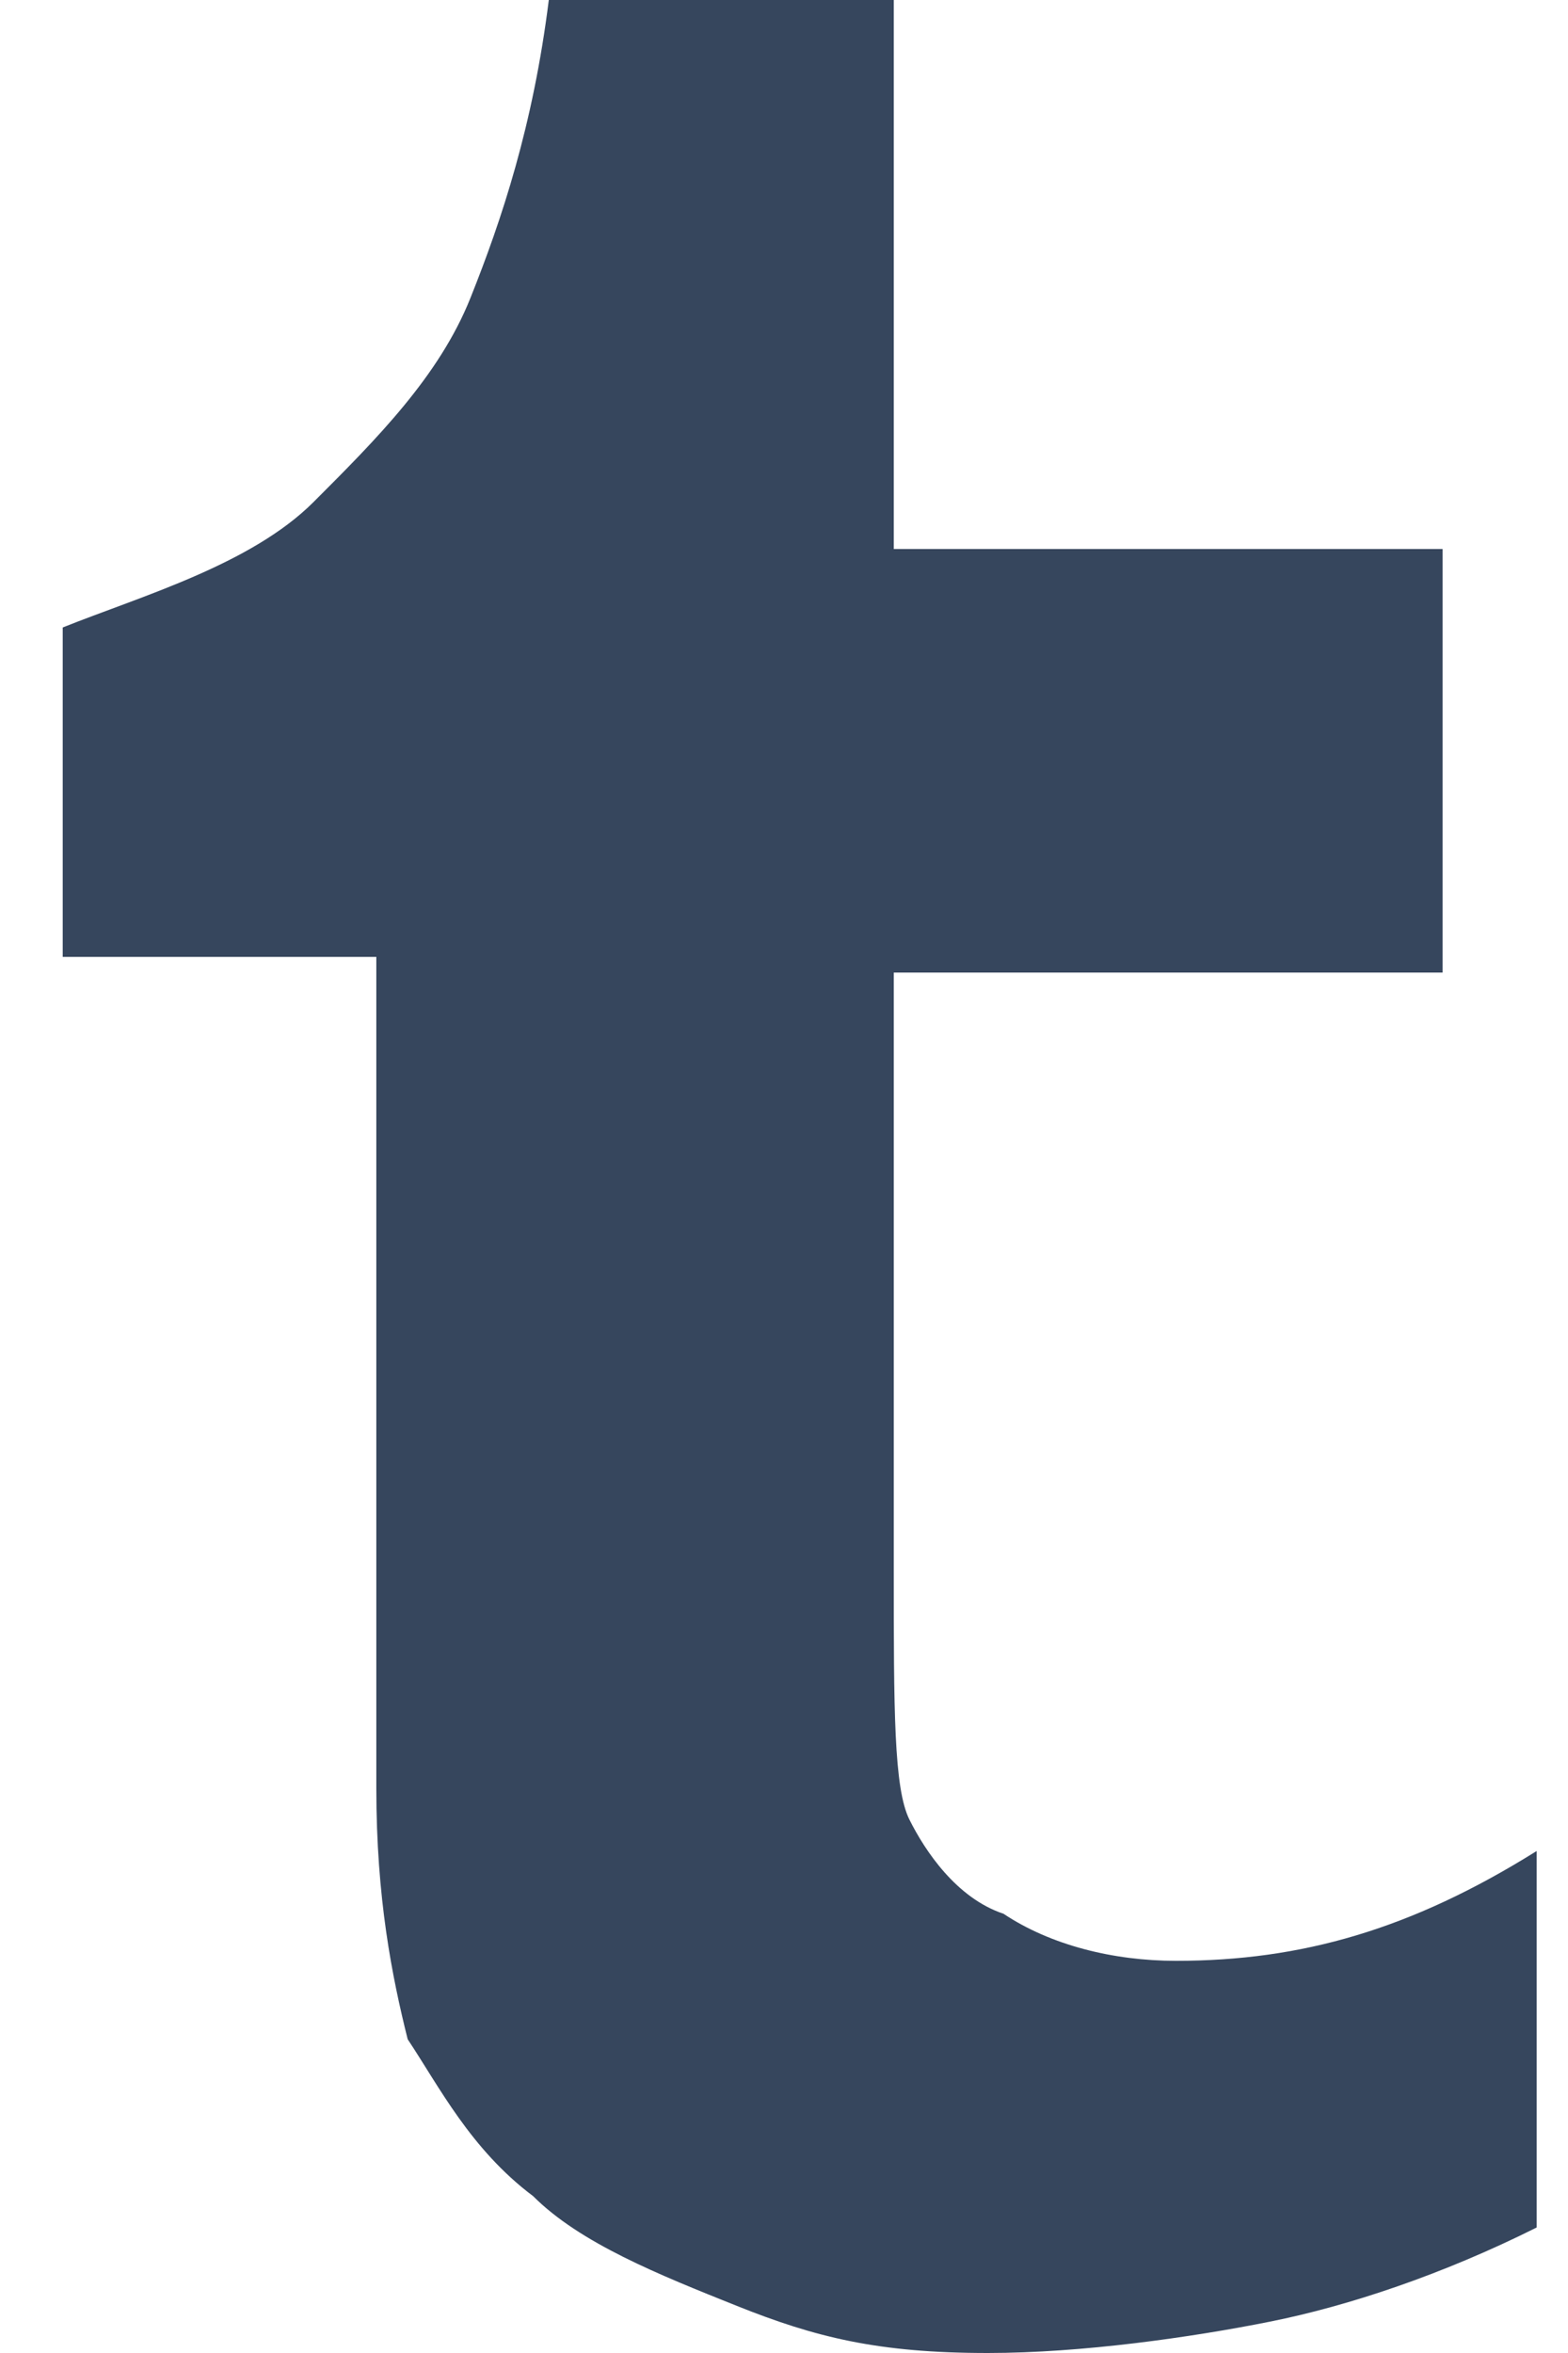 <?xml version="1.0" encoding="utf-8"?>
<!-- Generator: Adobe Illustrator 15.0.0, SVG Export Plug-In . SVG Version: 6.00 Build 0)  -->
<!DOCTYPE svg PUBLIC "-//W3C//DTD SVG 1.1//EN" "http://www.w3.org/Graphics/SVG/1.1/DTD/svg11.dtd">
<svg version="1.1" id="Layer_1" xmlns:x="http://ns.adobe.com/Extensibility/1.0/" xmlns:i="http://ns.adobe.com/AdobeIllustrator/10.0/" xmlns:graph="http://ns.adobe.com/Graphs/1.0/"
	 xmlns="http://www.w3.org/2000/svg" xmlns:xlink="http://www.w3.org/1999/xlink" xmlns:a="http://ns.adobe.com/AdobeSVGViewerExtensions/3.0/"
	 x="0px" y="0px" width="10px" height="15px" viewBox="0 0 10 15" enable-background="new 0 0 10 15" xml:space="preserve">
<path fill="#36465D" d="M5.7,0v3.5h3.5v2.7H5.7V10c0,0.9,0,1.4,0.1,1.6c0.1,0.2,0.3,0.5,0.6,0.6c0.3,0.2,0.7,0.3,1.1,0.3
	c0.8,0,1.5-0.2,2.3-0.7v2.4c-0.6,0.3-1.2,0.5-1.7,0.6S6.9,15,6.3,15c-0.7,0-1.1-0.1-1.6-0.3c-0.5-0.2-1-0.4-1.3-0.7
	c-0.4-0.3-0.6-0.7-0.8-1c-0.1-0.4-0.2-0.9-0.2-1.6V6.1h-2V4C0.9,3.8,1.6,3.6,2,3.2c0.4-0.4,0.8-0.8,1-1.3C3.2,1.4,3.4,0.8,3.5,0H5.7
	z"/>
</svg>
